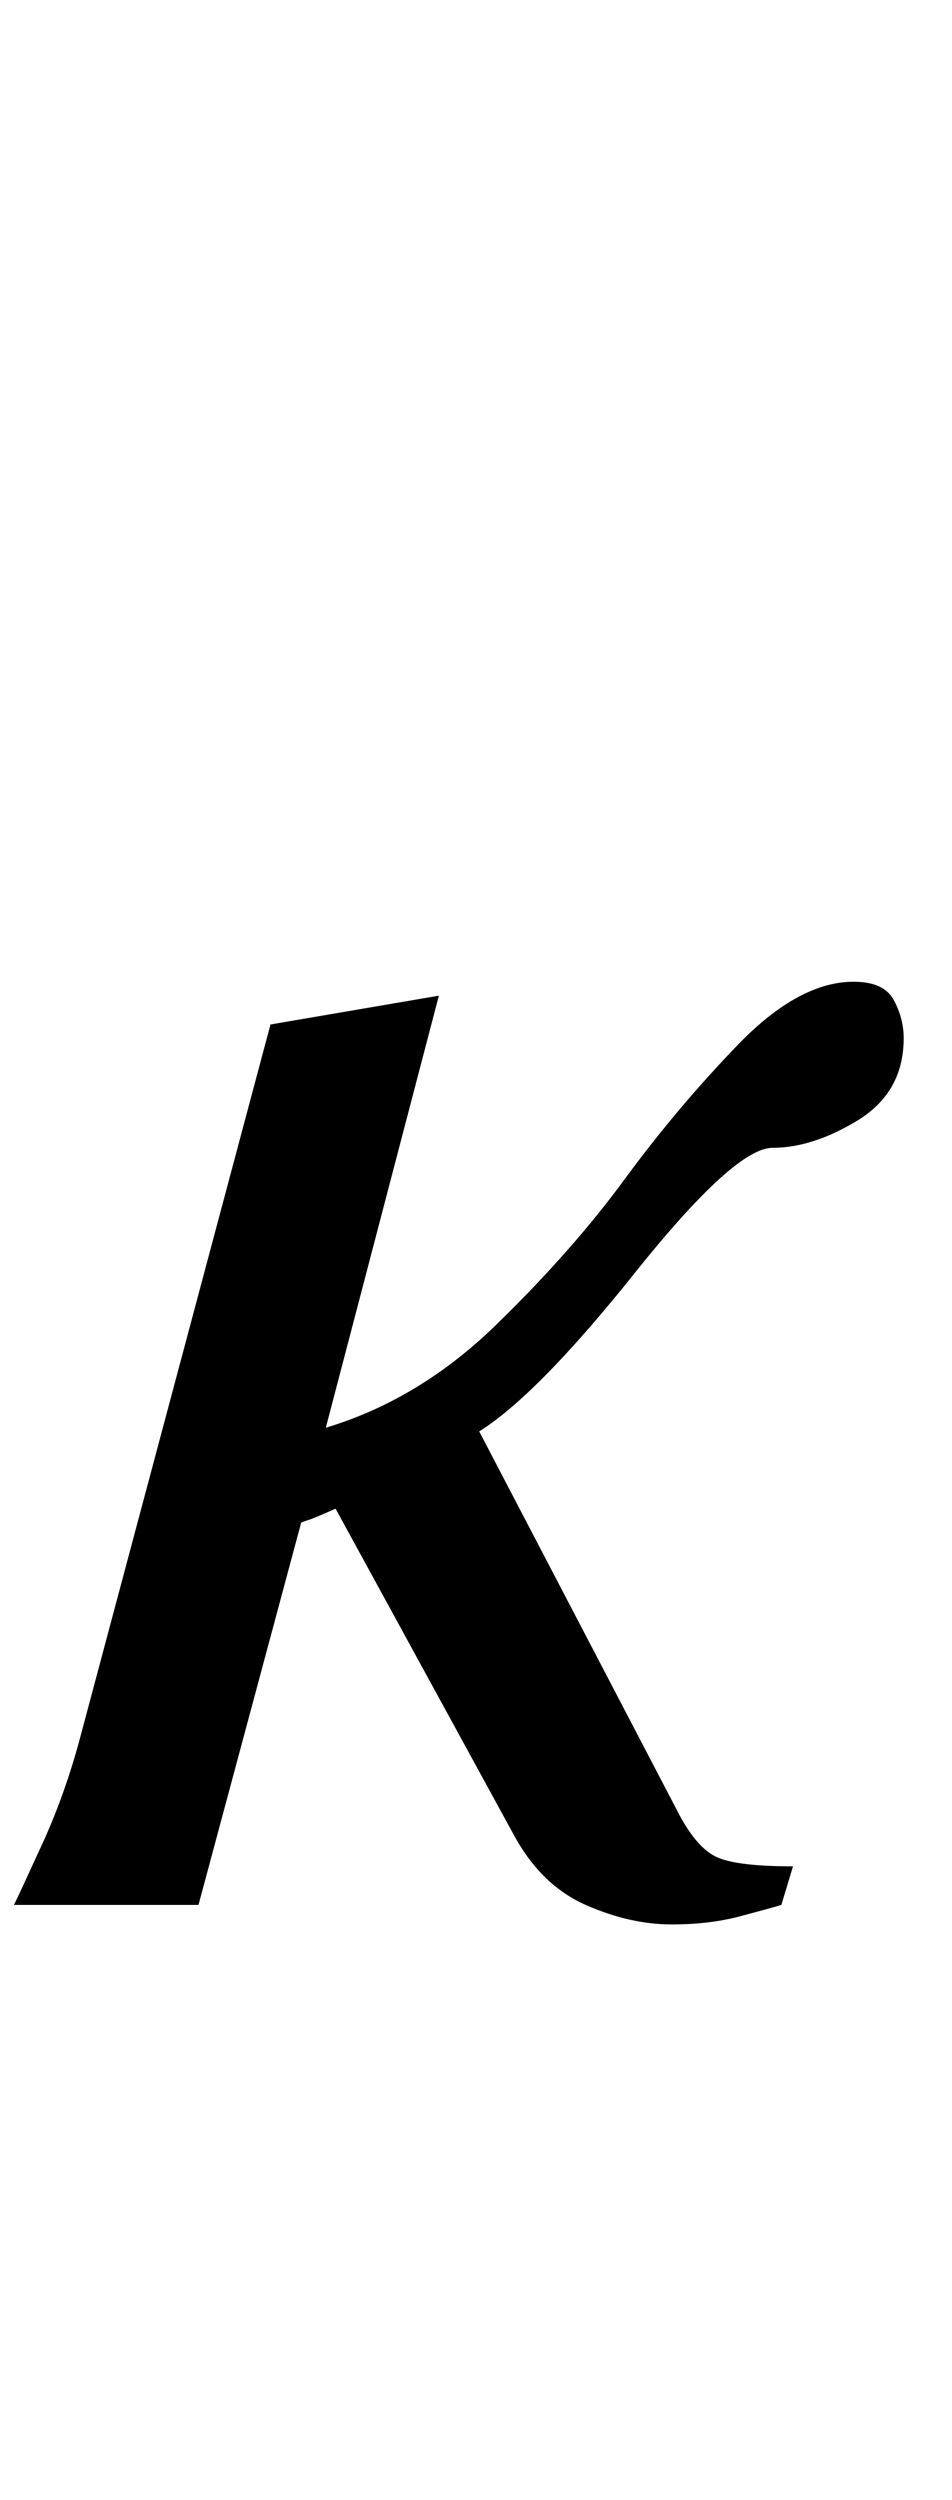 <?xml version="1.0" encoding="UTF-8"?>
<svg xmlns="http://www.w3.org/2000/svg" xmlns:xlink="http://www.w3.org/1999/xlink"  viewBox="0 0 8 21" version="1.1">
<defs>
<g>
<symbol overflow="visible" id="glyph0-0">
<path style="stroke:none;" d="M 1.062 0 L 1.062 -13.598 L 7.438 -13.598 L 7.438 0 Z M 2.125 -1.062 L 6.375 -1.062 L 6.375 -12.535 L 2.125 -12.535 Z M 2.125 -1.062 "/>
</symbol>
<symbol overflow="visible" id="glyph0-1">
<path style="stroke:none;" d="M 7.594 -7.281 C 7.594 -6.98 7.469 -6.754 7.215 -6.594 C 6.961 -6.438 6.719 -6.359 6.492 -6.359 C 6.281 -6.359 5.898 -6.012 5.344 -5.32 C 4.793 -4.629 4.352 -4.18 4.027 -3.977 L 5.68 -0.812 C 5.793 -0.586 5.91 -0.449 6.031 -0.398 C 6.148 -0.348 6.359 -0.324 6.664 -0.324 L 6.566 0 C 6.492 0.023 6.371 0.055 6.195 0.102 C 6.023 0.145 5.84 0.164 5.645 0.164 C 5.418 0.164 5.18 0.113 4.93 0.004 C 4.68 -0.105 4.484 -0.293 4.332 -0.562 L 2.82 -3.328 C 2.695 -3.273 2.613 -3.238 2.582 -3.23 C 2.547 -3.219 2.531 -3.211 2.531 -3.211 L 1.668 0 L 0.117 0 C 0.168 -0.102 0.25 -0.285 0.375 -0.555 C 0.496 -0.828 0.598 -1.117 0.68 -1.43 L 2.273 -7.395 L 3.688 -7.637 L 2.738 -4.008 C 3.27 -4.168 3.75 -4.461 4.18 -4.883 C 4.609 -5.301 4.965 -5.707 5.254 -6.102 C 5.547 -6.5 5.863 -6.875 6.203 -7.227 C 6.543 -7.578 6.867 -7.754 7.172 -7.754 C 7.344 -7.754 7.457 -7.703 7.512 -7.598 C 7.566 -7.496 7.594 -7.391 7.594 -7.281 Z M 7.594 -7.281 "/>
</symbol>
</g>
</defs>
<g id="surface76461">
<g style="fill:rgb(0%,0%,0%);fill-opacity:1;">
  <use xlink:href="#glyph0-1" x="0" y="16"/>
</g>
</g>
</svg>